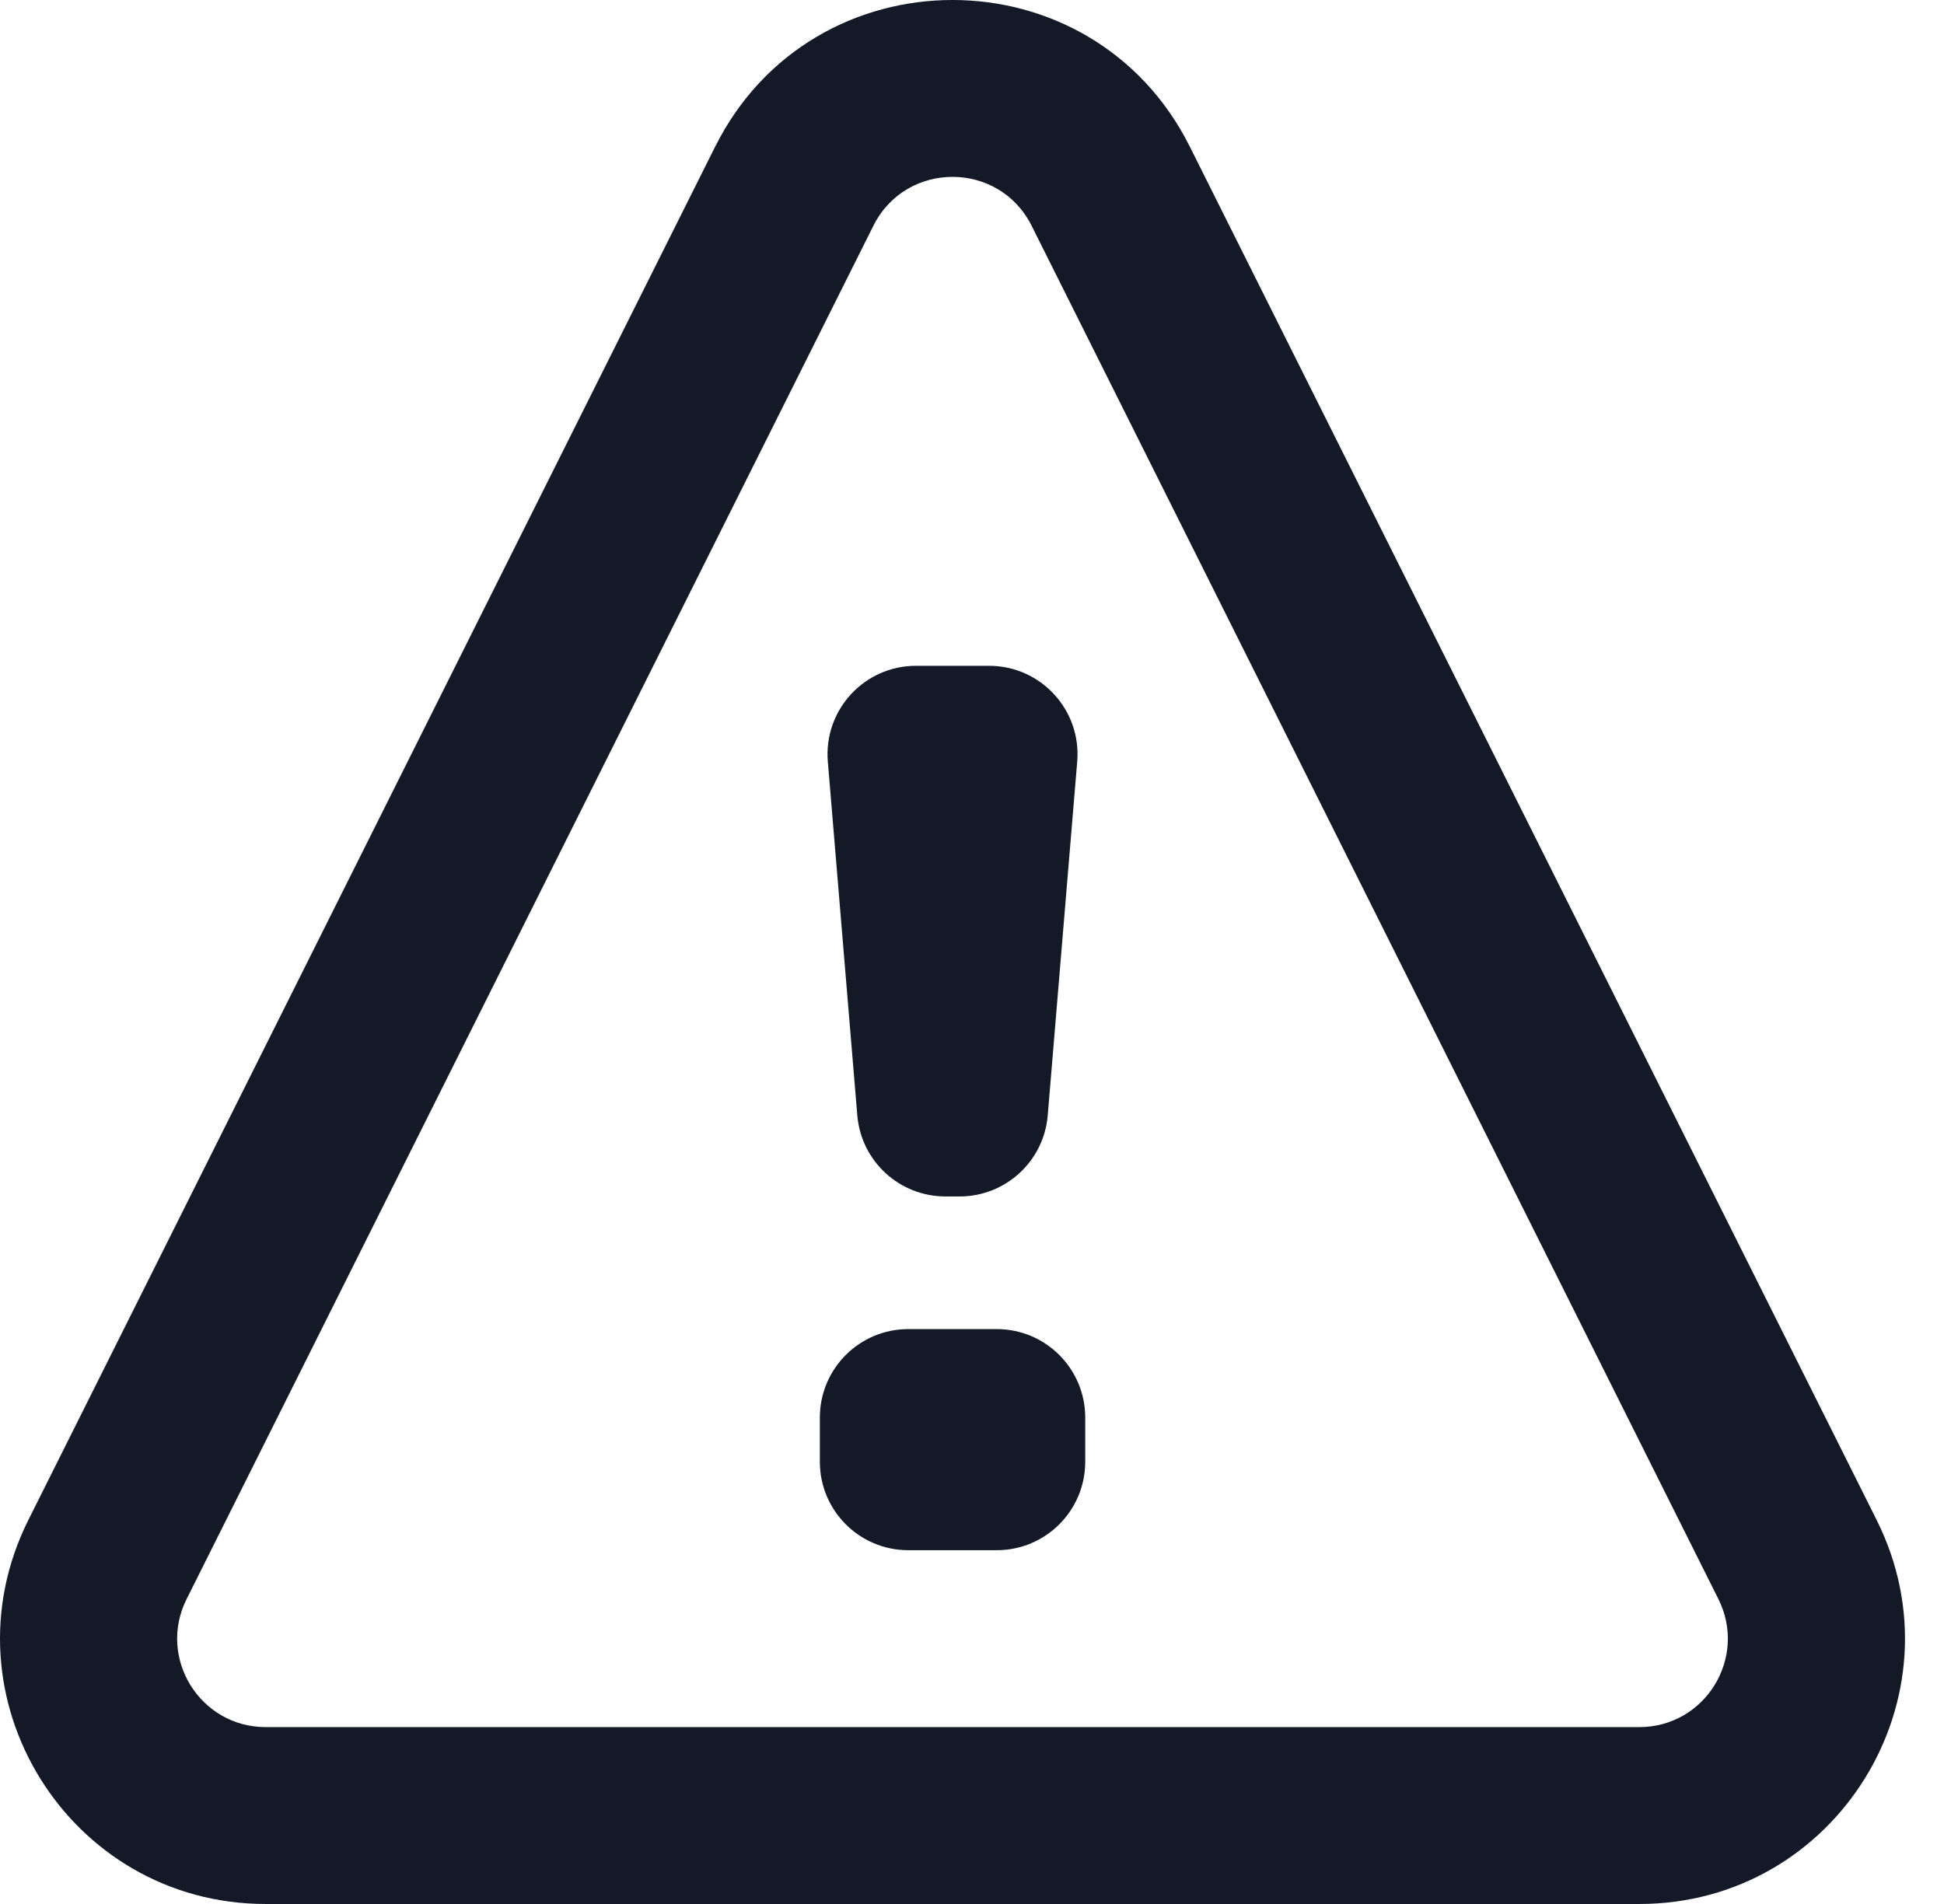 <svg width="49" height="48" viewBox="0 0 49 48" fill="none" xmlns="http://www.w3.org/2000/svg">
<g clip-path="url(#clip0_4094_12044)">
<path d="M24.187 30.163C25.347 30.163 26.313 29.274 26.409 28.118L27.152 19.2C27.261 17.9 26.235 16.785 24.93 16.785L23.088 16.785C21.783 16.785 20.758 17.9 20.866 19.2L21.609 28.118C21.705 29.274 22.671 30.163 23.831 30.163H24.187Z" fill="#141928"/>
<path d="M27.354 36.852C27.354 38.083 26.355 39.081 25.124 39.081H22.894C21.663 39.081 20.665 38.083 20.665 36.852V35.737C20.665 34.505 21.663 33.507 22.894 33.507H25.124C26.355 33.507 27.354 34.505 27.354 35.737V36.852Z" fill="#141928"/>
<path fill-rule="evenodd" clip-rule="evenodd" d="M29.991 3.698C27.526 -1.233 20.491 -1.233 18.026 3.698L0.715 38.319C-1.509 42.767 1.725 48 6.698 48H41.32C46.292 48 49.526 42.767 47.302 38.319L29.991 3.698ZM22.014 5.692C22.836 4.048 25.181 4.048 26.003 5.692L43.314 40.314C44.055 41.796 42.977 43.541 41.32 43.541H6.698C5.04 43.541 3.962 41.796 4.703 40.314L22.014 5.692Z" fill="#141928"/>
</g>
<defs>
<clipPath id="clip0_4094_12044">
<rect width="48.017" height="48" fill="white"/>
</clipPath>
</defs>
</svg>
